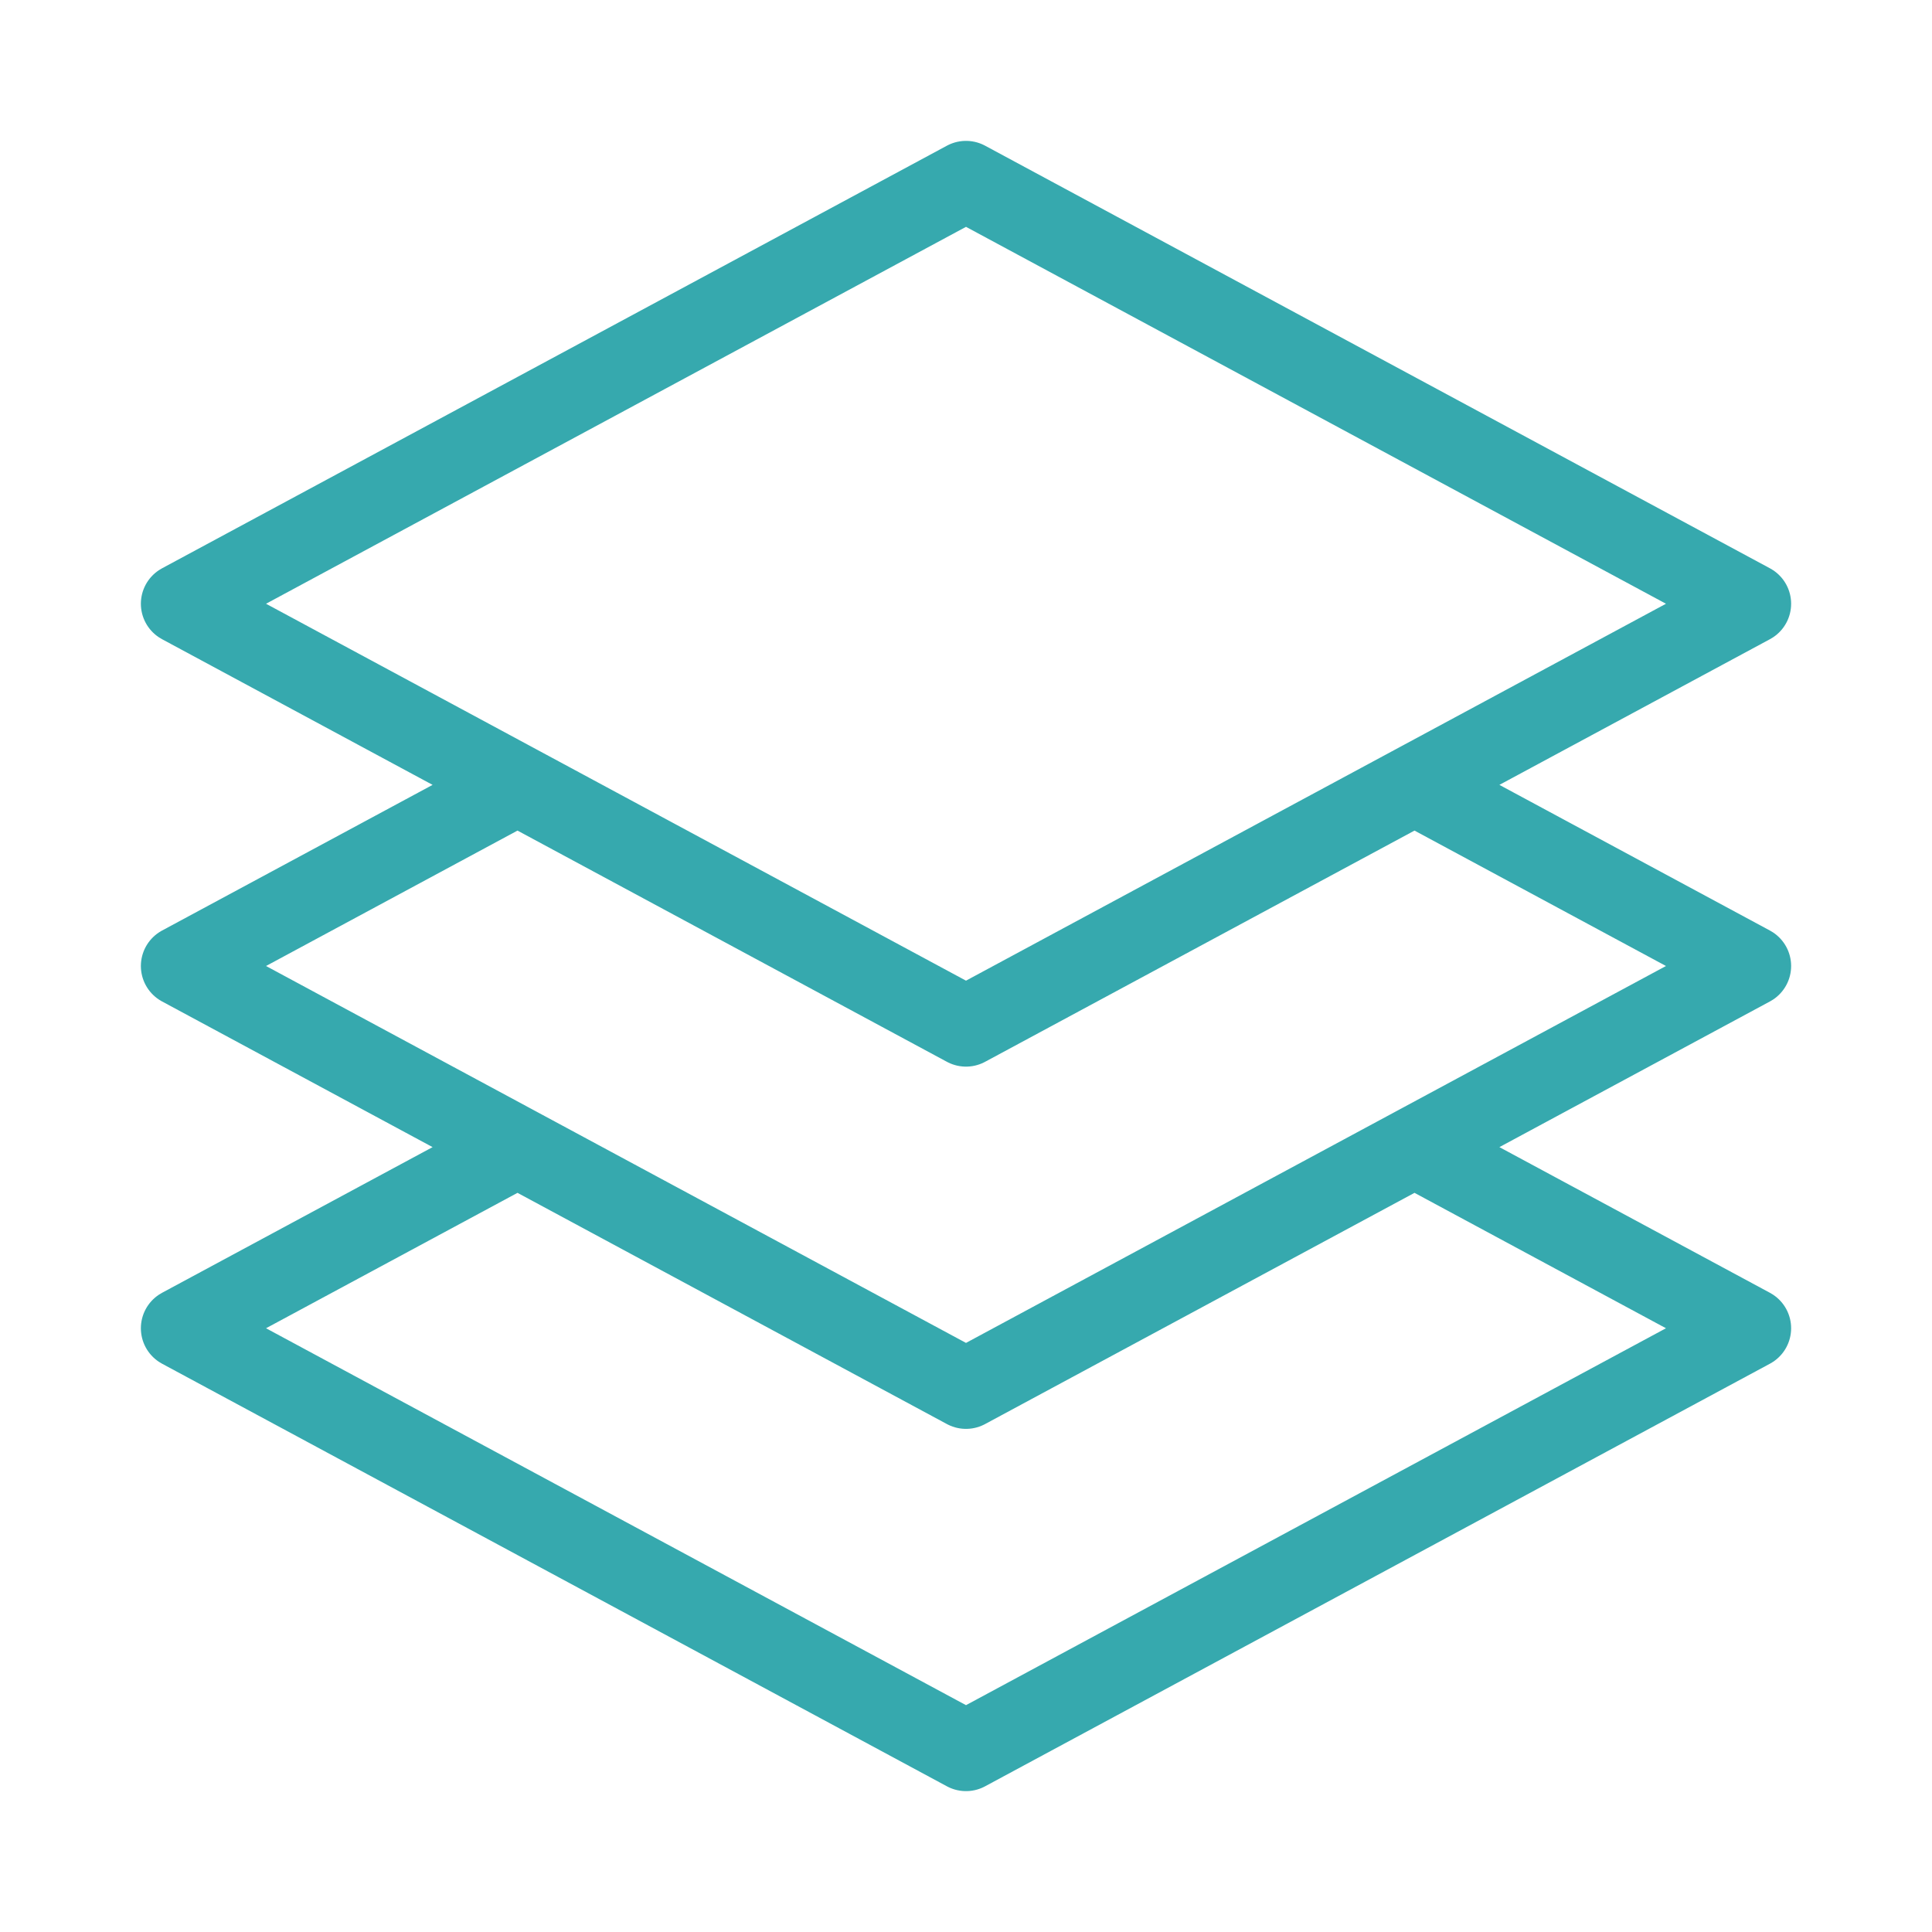 <svg width="48" height="48" viewBox="0 0 48 48" fill="none" xmlns="http://www.w3.org/2000/svg">
<path d="M12.857 19.5L4.5 24L12.857 28.5M12.857 19.5L24 25.5L35.143 19.5M12.857 19.5L4.5 15L24 4.5L43.5 15L35.143 19.5M35.143 19.5L43.5 24L35.143 28.5M35.143 28.5L43.5 33L24 43.5L4.5 33L12.857 28.5M35.143 28.5L24 34.5L12.857 28.5" stroke="#36A9AE" stroke-width="2" stroke-linecap="round" stroke-linejoin="round"/>
</svg>
